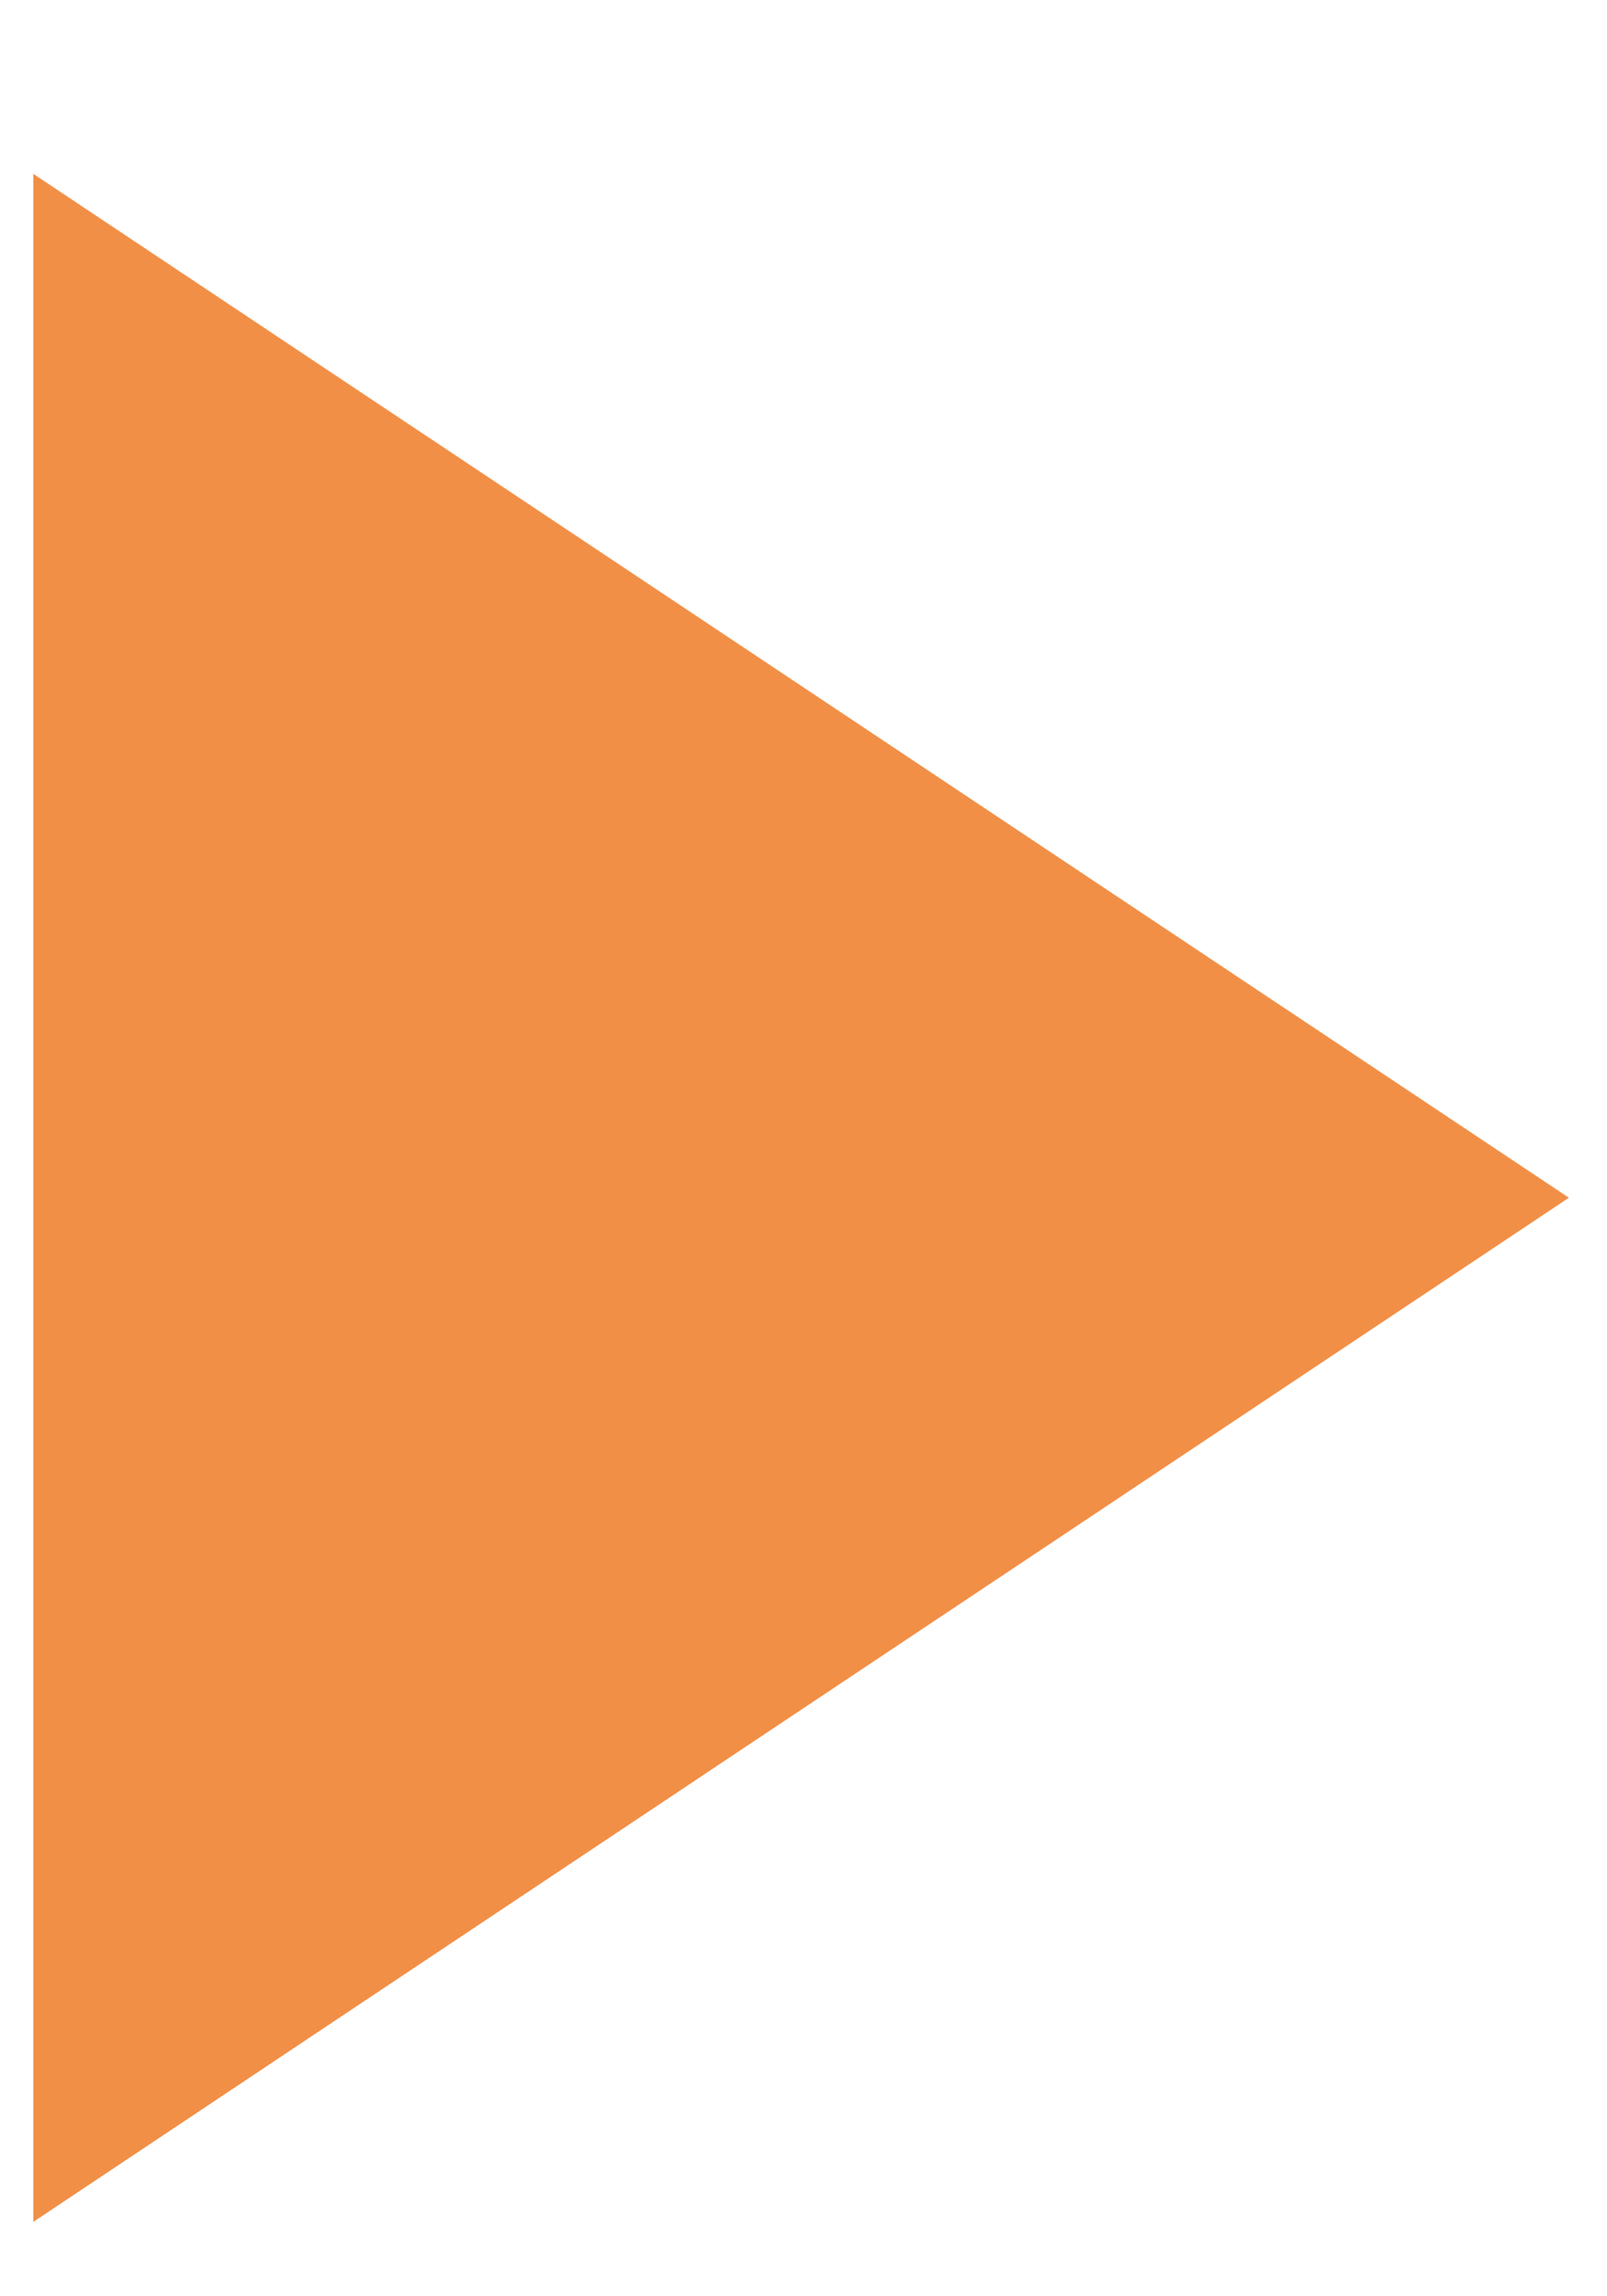 <?xml version="1.0" encoding="UTF-8" standalone="no"?>
<svg width="7px" height="10px" viewBox="0 0 7 10" version="1.1" xmlns="http://www.w3.org/2000/svg" xmlns:xlink="http://www.w3.org/1999/xlink">
    <!-- Generator: Sketch 3.8.3 (29802) - http://www.bohemiancoding.com/sketch -->
    <title>Fill 7</title>
    <desc>Created with Sketch.</desc>
    <defs></defs>
    <g id="トップページ" stroke="none" stroke-width="1" fill="none" fill-rule="evenodd">
        <g id="tab_768" transform="translate(-361, -2670)" fill="#F18F47">
            <g id="店舗案内" transform="translate(0, 2200)">
                <g id="メニュー" transform="translate(0, 420)">
                    <g id="Group-17" transform="translate(20, 24)">
                        <g id="02" transform="translate(186.181, 0)">
                            <polygon id="Fill-7" transform="translate(158.309, 31.216) scale(-1, 1) rotate(90) translate(-158.309, -31.216) " points="153.85 27.871 162.769 27.871 158.309 34.56"></polygon>
                        </g>
                    </g>
                </g>
            </g>
        </g>
    </g>
</svg>